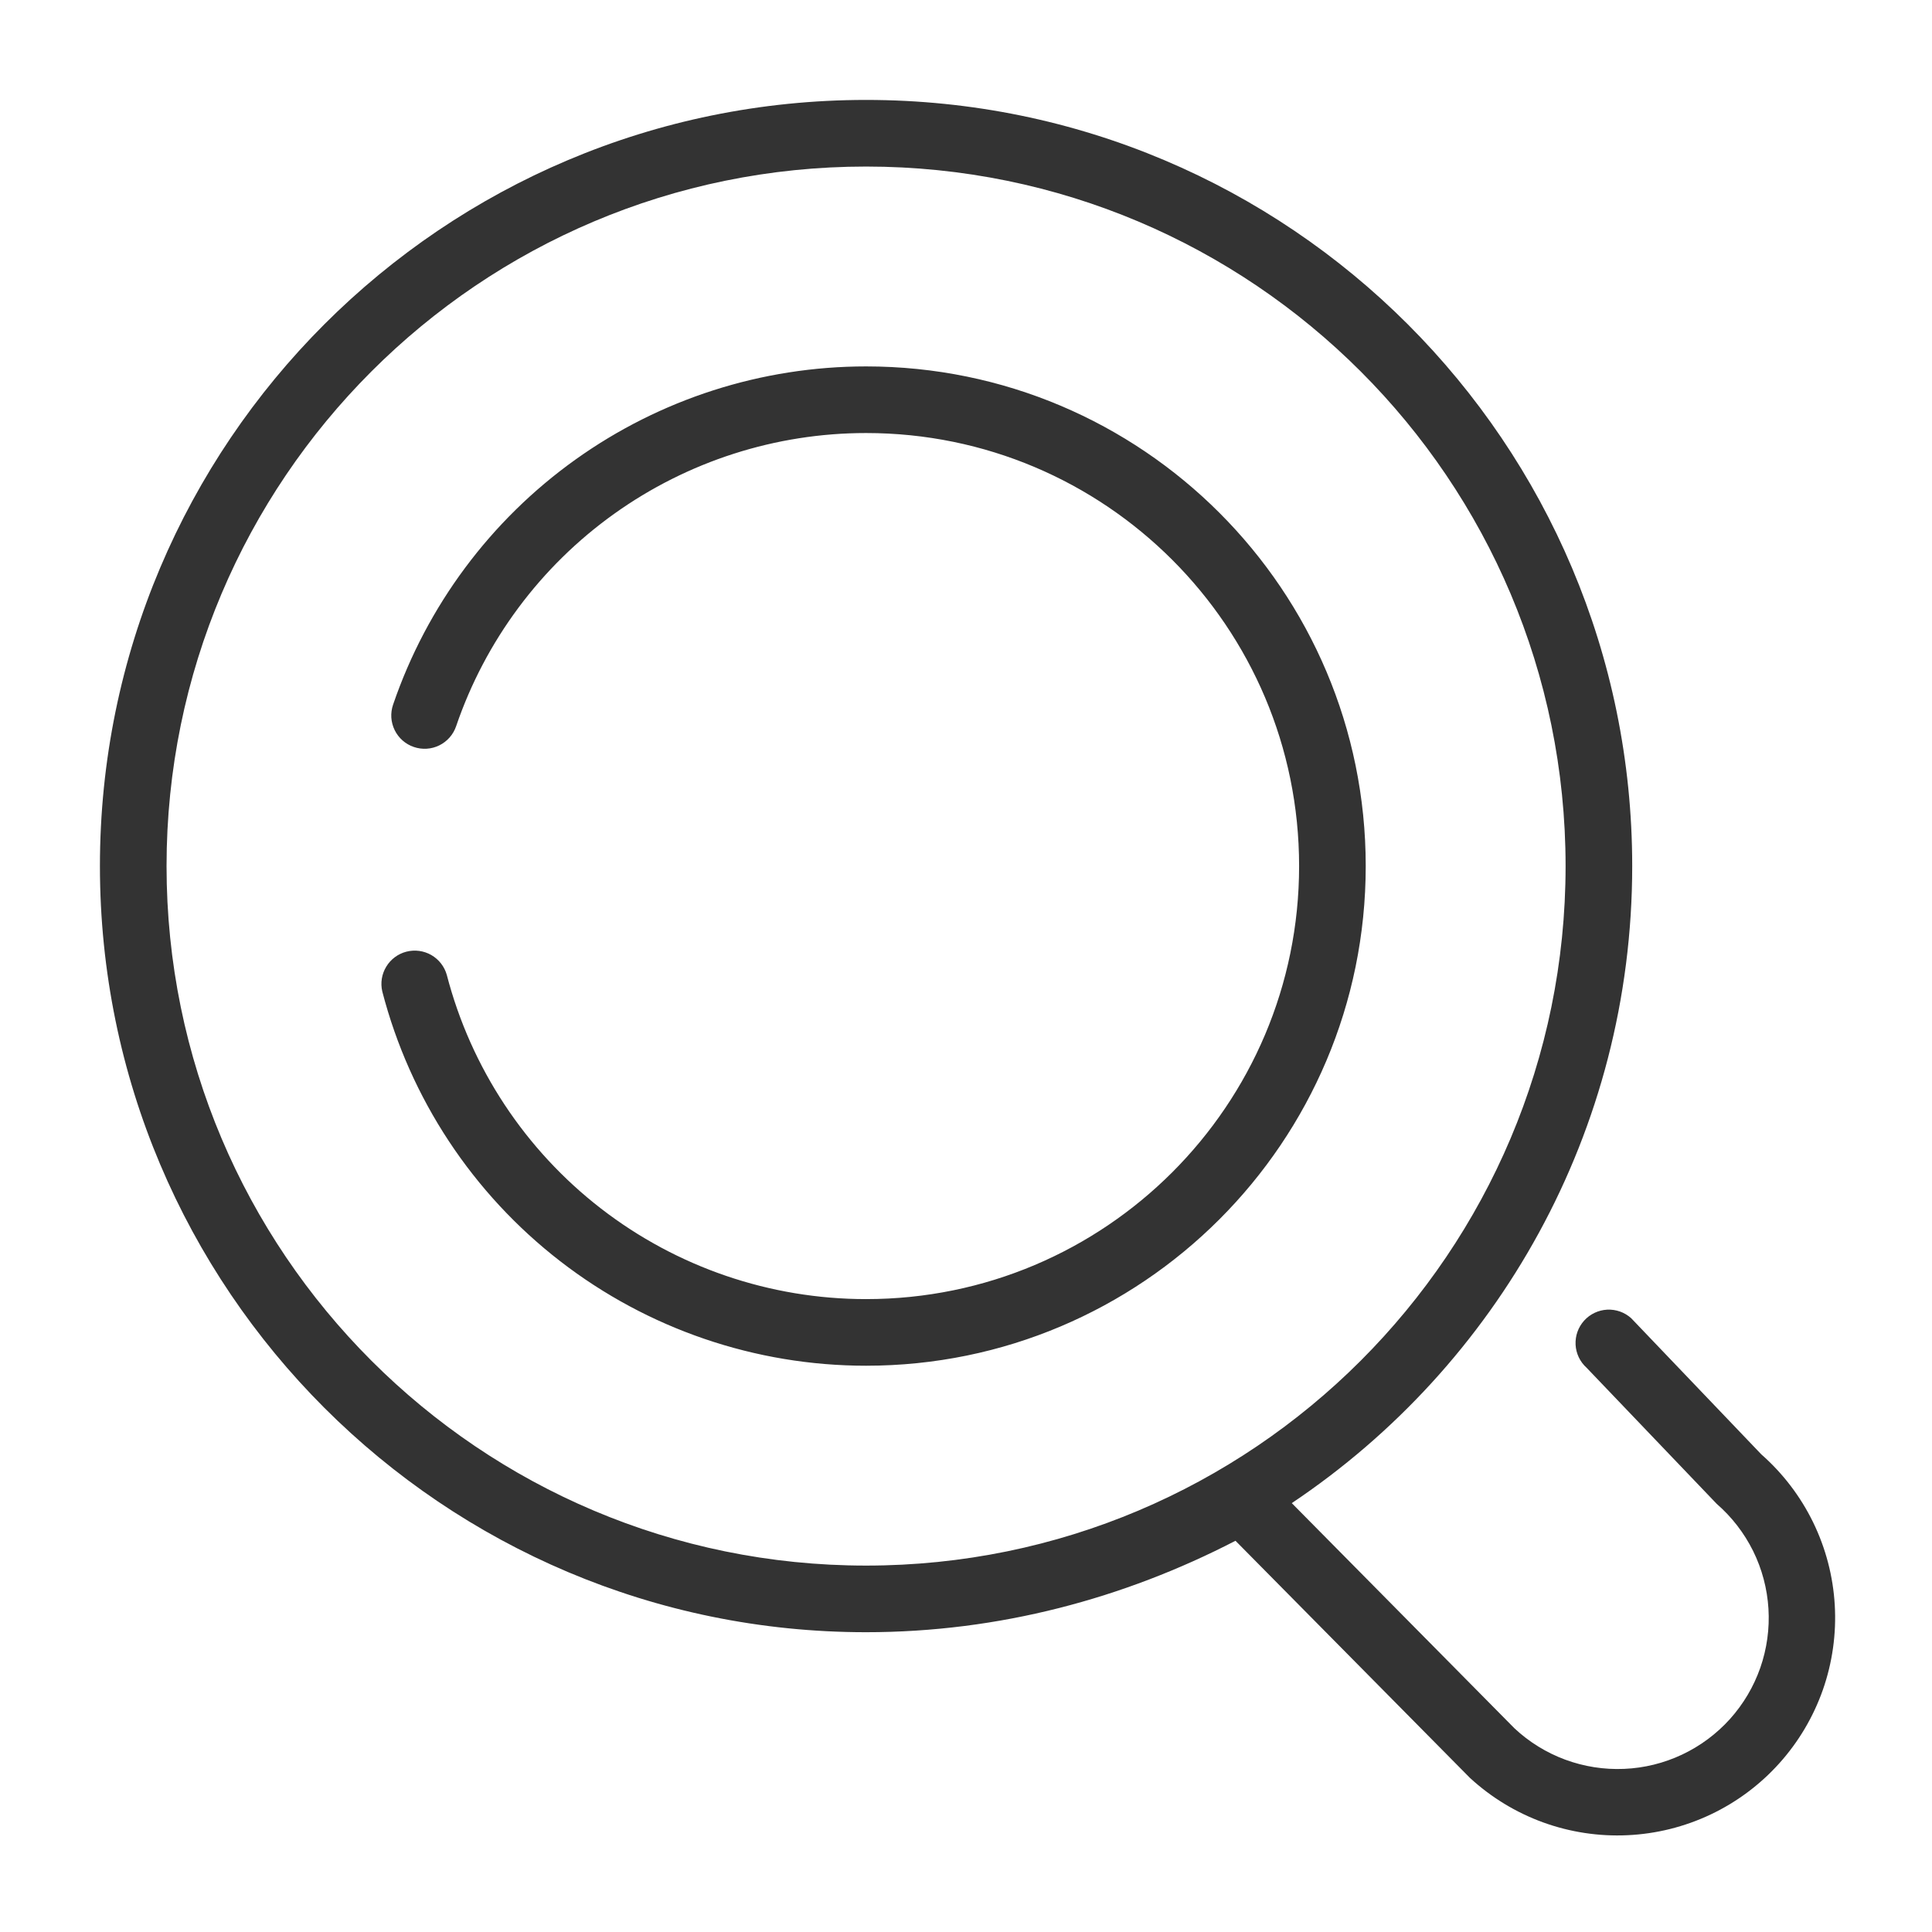 <svg width="58" height="58" viewBox="0 0 58 58" fill="none" xmlns="http://www.w3.org/2000/svg">
<path fill-rule="evenodd" clip-rule="evenodd" d="M35.78 42.125L42.465 48.885C42.905 49.297 43.423 49.617 43.989 49.826C44.554 50.035 45.155 50.129 45.758 50.103C46.36 50.078 46.951 49.932 47.496 49.675C48.041 49.418 48.53 49.055 48.934 48.607C49.337 48.159 49.647 47.635 49.846 47.066C50.044 46.497 50.127 45.894 50.09 45.292C50.053 44.691 49.897 44.103 49.63 43.562C49.362 43.022 48.99 42.54 48.535 42.145L44.63 38.06C44.532 37.972 44.453 37.866 44.396 37.747C44.34 37.629 44.307 37.5 44.3 37.369C44.294 37.238 44.312 37.106 44.356 36.983C44.4 36.859 44.468 36.745 44.556 36.647C44.644 36.549 44.75 36.47 44.869 36.413C44.987 36.357 45.116 36.324 45.247 36.317C45.378 36.31 45.51 36.33 45.633 36.373C45.757 36.417 45.871 36.485 45.969 36.573L49.873 40.658C50.522 41.229 51.052 41.923 51.431 42.7C51.81 43.478 52.031 44.322 52.081 45.186C52.131 46.049 52.01 46.913 51.724 47.729C51.437 48.545 50.992 49.296 50.413 49.939C49.835 50.581 49.135 51.103 48.353 51.473C47.572 51.843 46.724 52.054 45.861 52.094C44.997 52.135 44.134 52.003 43.321 51.708C42.509 51.412 41.763 50.958 41.127 50.372L34.09 43.255C30.751 44.982 26.994 46 23 46C10.297 46 0 35.703 0 23C0 10.297 10.297 0 23 0C35.703 0 46 10.297 46 23C46 30.973 41.943 37.999 35.78 42.125ZM23 44C34.598 44 44 34.598 44 23C44 11.402 34.598 2 23 2C11.402 2 2 11.402 2 23C2 34.598 11.402 44 23 44ZM8.477 26.767C8.417 26.512 8.459 26.245 8.595 26.021C8.73 25.797 8.947 25.635 9.2 25.57C9.454 25.505 9.722 25.541 9.949 25.671C10.175 25.802 10.342 26.015 10.413 26.267C11.137 29.054 12.766 31.522 15.044 33.283C17.322 35.044 20.12 36 23 36C30.18 36 36 30.18 36 23C36 15.82 30.18 10 23 10C20.287 10 17.642 10.849 15.435 12.427C13.228 14.005 11.57 16.234 10.693 18.802C10.651 18.926 10.584 19.041 10.497 19.14C10.411 19.238 10.305 19.319 10.187 19.377C10.069 19.435 9.941 19.469 9.81 19.477C9.679 19.485 9.548 19.468 9.424 19.425C9.172 19.34 8.966 19.158 8.849 18.92C8.791 18.802 8.757 18.674 8.748 18.543C8.74 18.412 8.758 18.28 8.8 18.156C9.812 15.193 11.725 12.621 14.271 10.8C16.817 8.979 19.869 8 23 8C31.284 8 38 14.716 38 23C38 31.284 31.284 38 23 38C19.677 38 16.448 36.897 13.82 34.864C11.191 32.831 9.312 29.983 8.477 26.767V26.767Z" transform="translate(3 3)" fill="#333333"/>
</svg>
